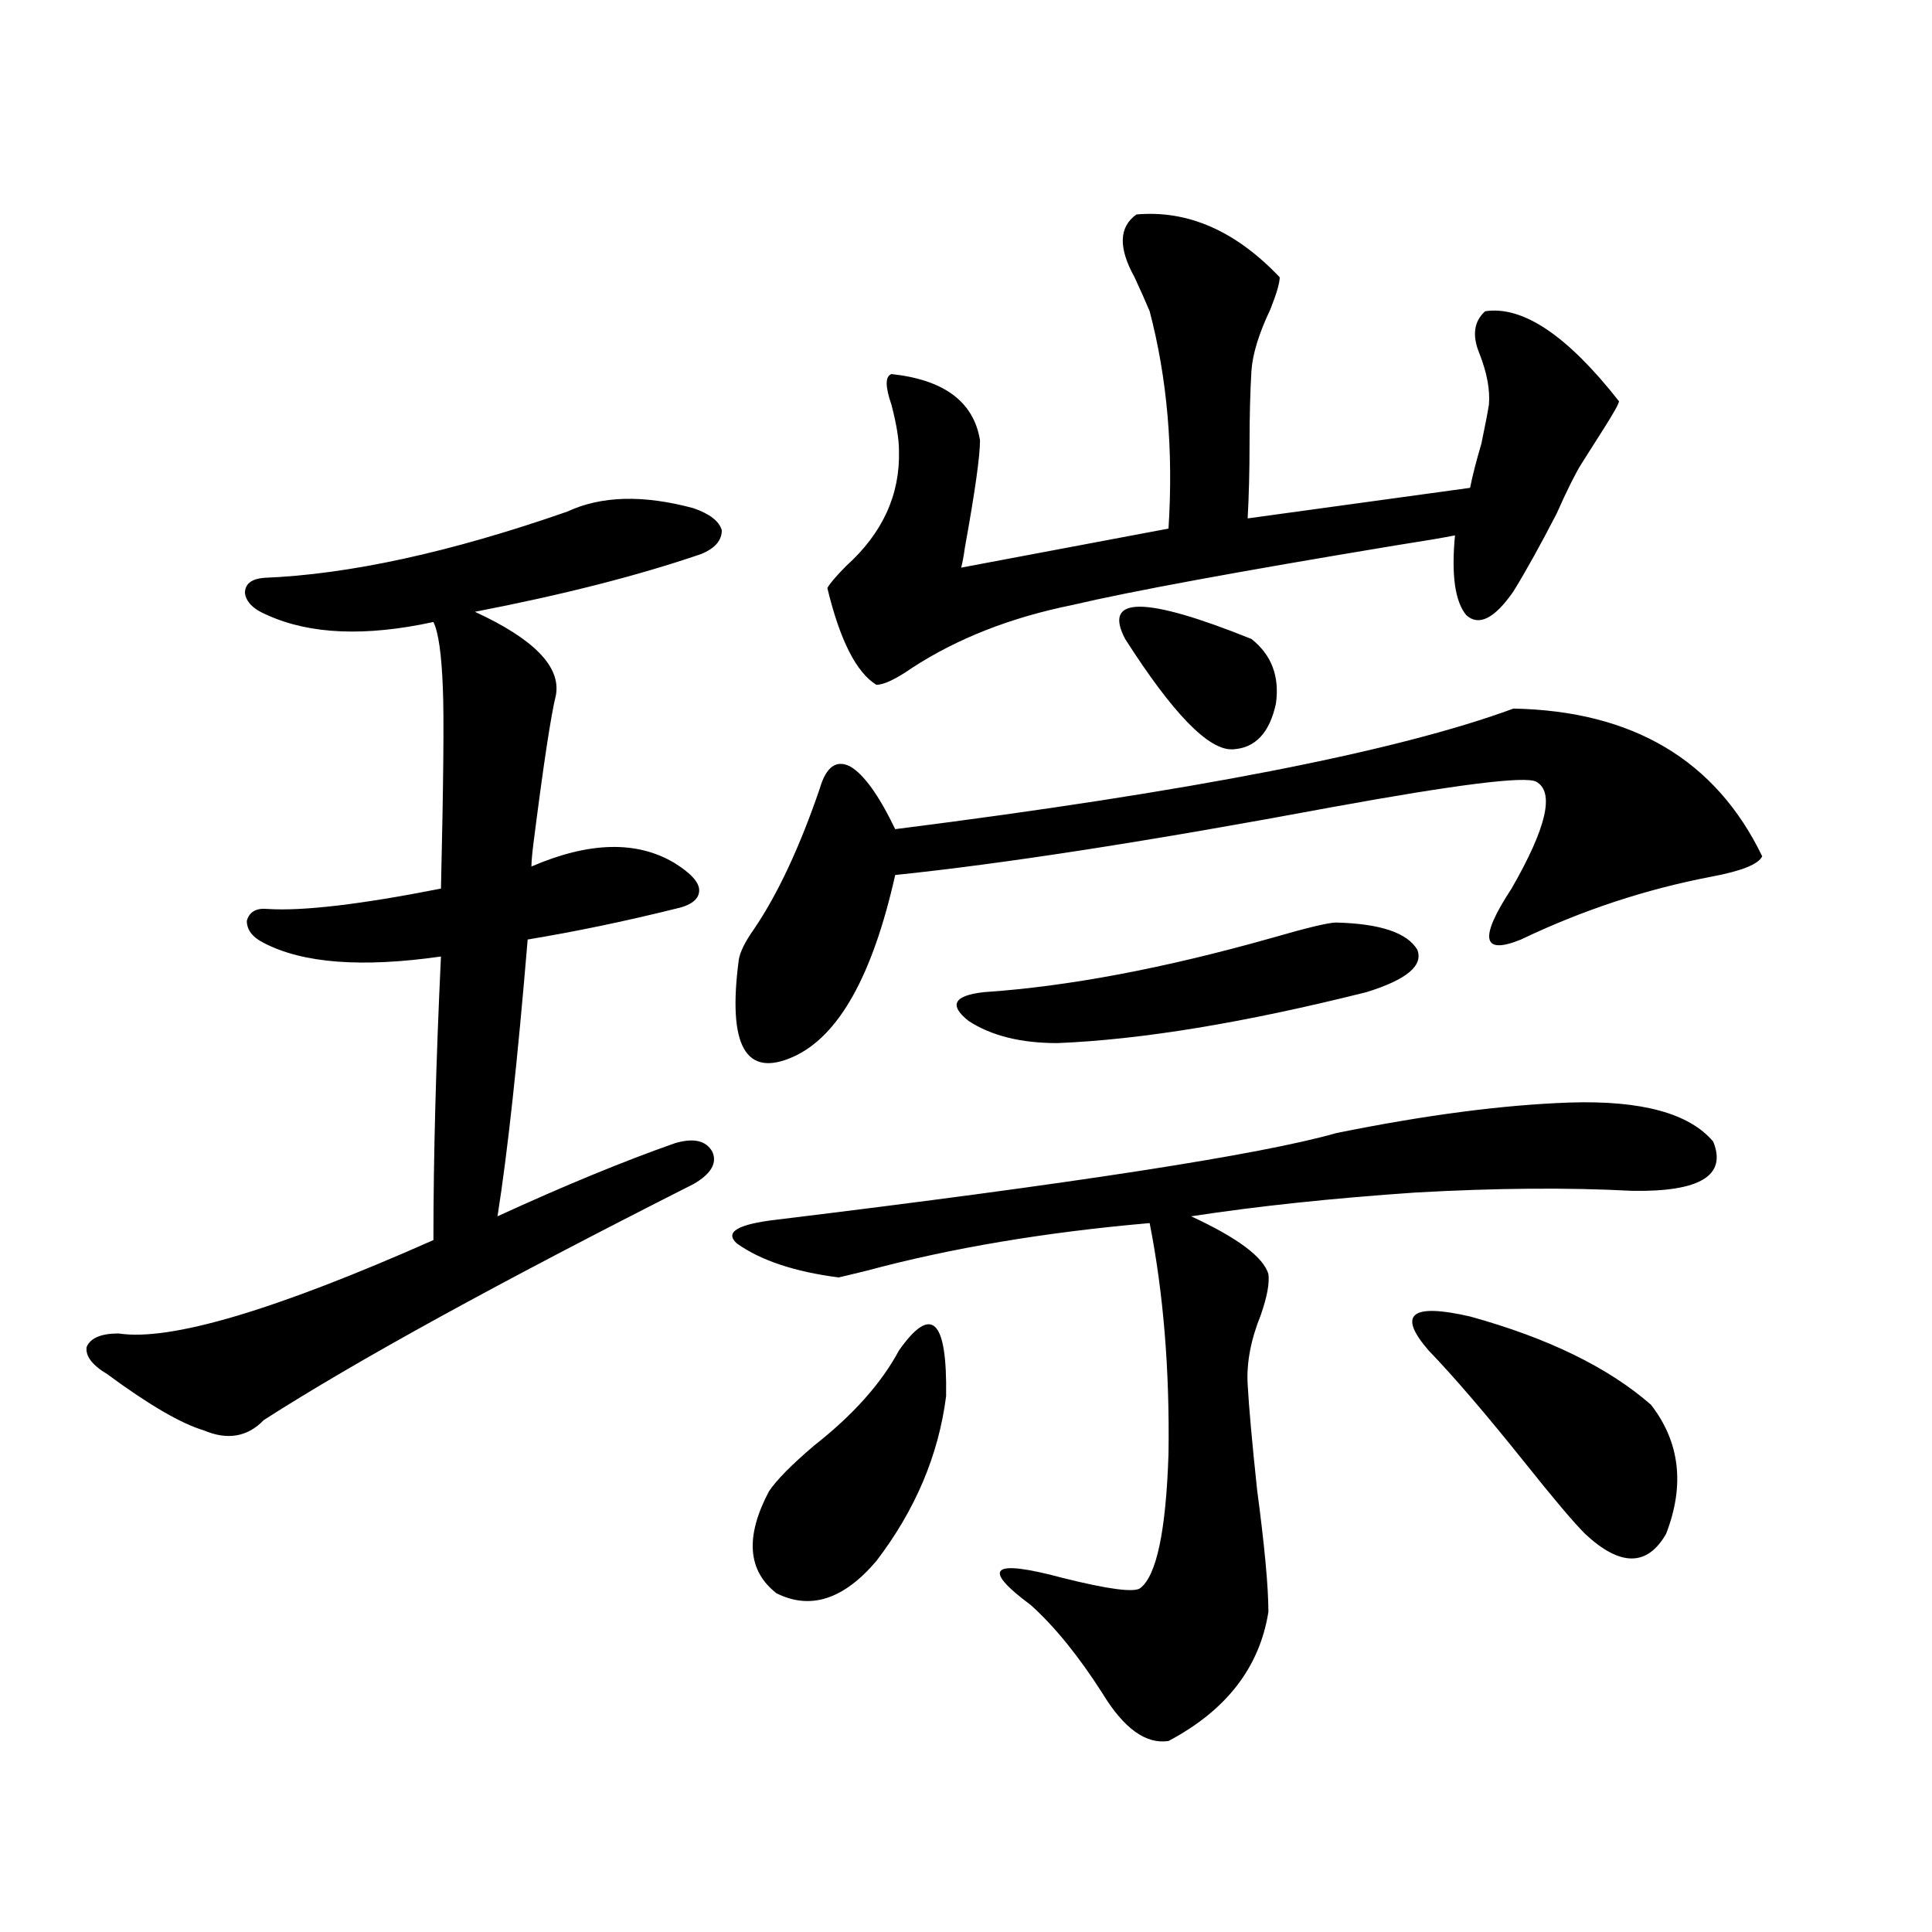 <?xml version="1.0" encoding="utf-8"?>
<!-- Generator: Adobe Illustrator 16.0.0, SVG Export Plug-In . SVG Version: 6.00 Build 0)  -->
<!DOCTYPE svg PUBLIC "-//W3C//DTD SVG 1.1//EN" "http://www.w3.org/Graphics/SVG/1.1/DTD/svg11.dtd">
<svg version="1.1" id="图层_1" xmlns="http://www.w3.org/2000/svg" xmlns:xlink="http://www.w3.org/1999/xlink" x="0px" y="0px"
	 width="1000px" height="1000px" viewBox="0 0 1000 1000" enable-background="new 0 0 1000 1000" xml:space="preserve">
<path d="M293.603,264.809c17.561-8.198,39.344-8.789,65.364-1.758c8.445,2.938,13.323,6.743,14.634,11.426
	c0,5.273-3.582,9.38-10.731,12.305c-32.529,11.138-71.553,21.094-117.07,29.883c30.563,14.063,44.542,28.427,41.95,43.066
	c-2.606,10.547-6.509,36.337-11.707,77.344c-0.655,5.273-0.976,9.091-0.976,11.426c29.908-12.882,54.633-13.472,74.145-1.758
	c8.445,5.273,12.683,9.97,12.683,14.063c0,4.696-4.237,7.91-12.683,9.668c-26.021,6.454-51.386,11.728-76.096,15.82
	c-5.213,62.704-10.411,110.454-15.609,143.262c34.466-15.82,65.029-28.413,91.705-37.793c9.756-2.925,16.25-1.456,19.512,4.395
	c2.592,5.864-0.655,11.426-9.756,16.699c-100.82,50.977-174.965,91.708-222.434,122.168c-8.46,8.789-18.871,10.547-31.219,5.273
	c-11.707-3.516-28.292-13.184-49.755-29.004c-7.805-4.683-11.387-9.366-10.731-14.063c1.951-4.683,7.47-7.031,16.585-7.031
	c26.661,4.106,80.974-12.003,162.923-48.34c0-42.765,1.296-91.694,3.902-146.777c-40.975,5.864-71.553,3.516-91.705-7.031
	c-5.854-2.925-8.78-6.729-8.78-11.426c1.296-4.683,4.878-6.729,10.731-6.152c18.201,1.181,48.124-2.335,89.754-10.547
	c1.296-55.069,1.616-89.648,0.976-103.711c-0.655-17.578-2.286-29.004-4.878-34.277c-35.121,7.622-63.748,6.454-85.852-3.516
	c-7.164-2.925-11.066-6.729-11.707-11.426c0-4.683,3.247-7.319,9.756-7.91C180.755,297.328,233.116,285.902,293.603,264.809z
	 M812.614,570.668c37.072-1.167,61.782,5.575,74.145,20.215c7.149,17.578-6.829,26.079-41.95,25.488
	c-33.17-1.758-70.577-1.456-112.192,0.879c-42.926,2.938-81.629,7.031-116.095,12.305c24.055,11.138,37.393,21.094,39.999,29.883
	c0.641,4.696-0.655,11.728-3.902,21.094c-5.213,12.896-7.484,24.911-6.829,36.035c0.641,11.728,2.271,29.883,4.878,54.492
	c3.902,29.306,5.854,50.386,5.854,63.281c-4.558,28.702-21.798,50.977-51.706,66.797c-11.707,1.758-23.094-6.454-34.146-24.609
	c-12.362-19.336-24.725-34.579-37.072-45.703c-26.021-19.336-20.487-24.019,16.585-14.063c23.414,5.851,36.737,7.608,39.999,5.273
	c8.445-6.454,13.323-29.581,14.634-69.434c0.641-43.354-2.606-83.194-9.756-119.531c-53.992,4.696-102.771,12.896-146.338,24.609
	c-7.164,1.758-12.042,2.938-14.634,3.516c-22.773-2.925-40.334-8.789-52.682-17.578c-6.509-5.851,0.32-9.956,20.487-12.305
	c154.143-18.745,250.726-33.687,289.749-44.824C737.814,577.122,778.134,571.849,812.614,570.668z M783.347,366.762
	c61.782,1.181,104.708,26.669,128.777,76.465c-1.951,4.106-10.731,7.622-26.341,10.547c-33.825,6.454-66.675,17.29-98.534,32.52
	c-20.167,8.212-21.798-0.577-4.878-26.367c18.201-31.641,22.438-50.098,12.683-55.371c-5.854-2.925-40.975,1.47-105.363,13.184
	c-94.312,17.578-169.752,29.306-226.336,35.156c-11.707,52.157-29.268,83.496-52.682,94.043
	c-24.725,11.138-34.146-5.562-28.292-50.098c0.641-4.093,3.247-9.366,7.805-15.82c12.348-18.155,23.734-42.476,34.146-72.949
	c3.247-11.124,8.445-14.941,15.609-11.426c7.149,4.106,14.954,14.941,23.414,32.52C616.187,409.828,722.86,389.036,783.347,366.762z
	 M465.306,698.988c16.905-24.019,25.03-16.108,24.39,23.73c-3.902,30.474-15.944,58.887-36.097,85.254
	c-16.92,19.913-34.146,25.488-51.706,16.699c-14.969-11.714-16.265-29.292-3.902-52.734c3.902-5.851,11.707-13.761,23.414-23.73
	C441.557,732.387,456.19,715.989,465.306,698.988z M588.229,111c26.661-2.335,51.371,8.501,74.145,32.52
	c0,2.938-1.631,8.501-4.878,16.699c-5.854,12.305-9.115,22.852-9.756,31.641c-0.655,11.138-0.976,23.73-0.976,37.793
	s-0.335,26.958-0.976,38.672l115.119-15.82c1.296-6.44,3.247-14.063,5.854-22.852c1.951-9.366,3.247-16.108,3.902-20.215
	c0.641-7.608-0.976-16.397-4.878-26.367c-3.902-9.366-2.927-16.699,2.927-21.973c19.512-2.925,42.591,12.606,69.267,46.582
	c0,1.181-2.606,5.864-7.805,14.063c-5.213,8.212-9.115,14.364-11.707,18.457c-3.262,5.273-7.484,13.774-12.683,25.488
	c-8.46,16.411-15.944,29.883-22.438,40.43c-9.756,14.063-17.896,18.169-24.39,12.305c-5.854-7.031-7.805-20.792-5.854-41.309
	c-5.854,1.181-16.265,2.938-31.219,5.273c-81.309,13.485-136.917,23.73-166.825,30.762c-31.874,6.454-59.511,17.29-82.925,32.52
	c-8.46,5.864-14.634,8.789-18.536,8.789c-10.411-6.44-18.871-23.14-25.365-50.098c1.296-2.335,4.543-6.152,9.756-11.426
	c18.856-16.987,27.957-36.914,27.316-59.766c0-5.851-1.311-13.761-3.902-23.73c-3.262-9.366-3.262-14.64,0-15.82
	c27.316,2.938,42.591,14.364,45.853,34.277c0,8.212-2.606,26.669-7.805,55.371c-0.655,4.696-1.311,8.212-1.951,10.547
	l107.314-20.215c2.592-40.43-0.655-77.921-9.756-112.5c-1.951-4.683-4.558-10.547-7.805-17.578
	C578.794,128.29,579.114,117.454,588.229,111z M691.642,477.504c22.759,0.591,36.737,5.273,41.95,14.063
	c3.247,8.212-5.533,15.532-26.341,21.973c-63.093,15.82-116.43,24.609-159.996,26.367c-18.871,0-34.146-3.804-45.853-11.426
	c-10.411-8.198-7.805-13.184,7.805-14.941c43.566-2.925,93.321-12.305,149.265-28.125
	C676.673,480.141,687.739,477.504,691.642,477.504z M582.376,330.727c-11.707-22.261,10.076-22.261,65.364,0
	c10.396,8.212,14.634,19.336,12.683,33.398c-3.262,15.243-10.731,23.153-22.438,23.73
	C625.622,388.446,607.086,369.398,582.376,330.727z M739.445,698.988c-16.265-18.745-9.115-24.609,21.463-17.578
	c40.319,11.138,71.538,26.367,93.656,45.703c14.954,19.336,17.561,41.61,7.805,66.797c-9.756,17.001-23.749,17.001-41.95,0
	c-5.854-5.851-16.265-18.155-31.219-36.914C769.033,731.81,752.448,712.474,739.445,698.988z"/>
</svg>
